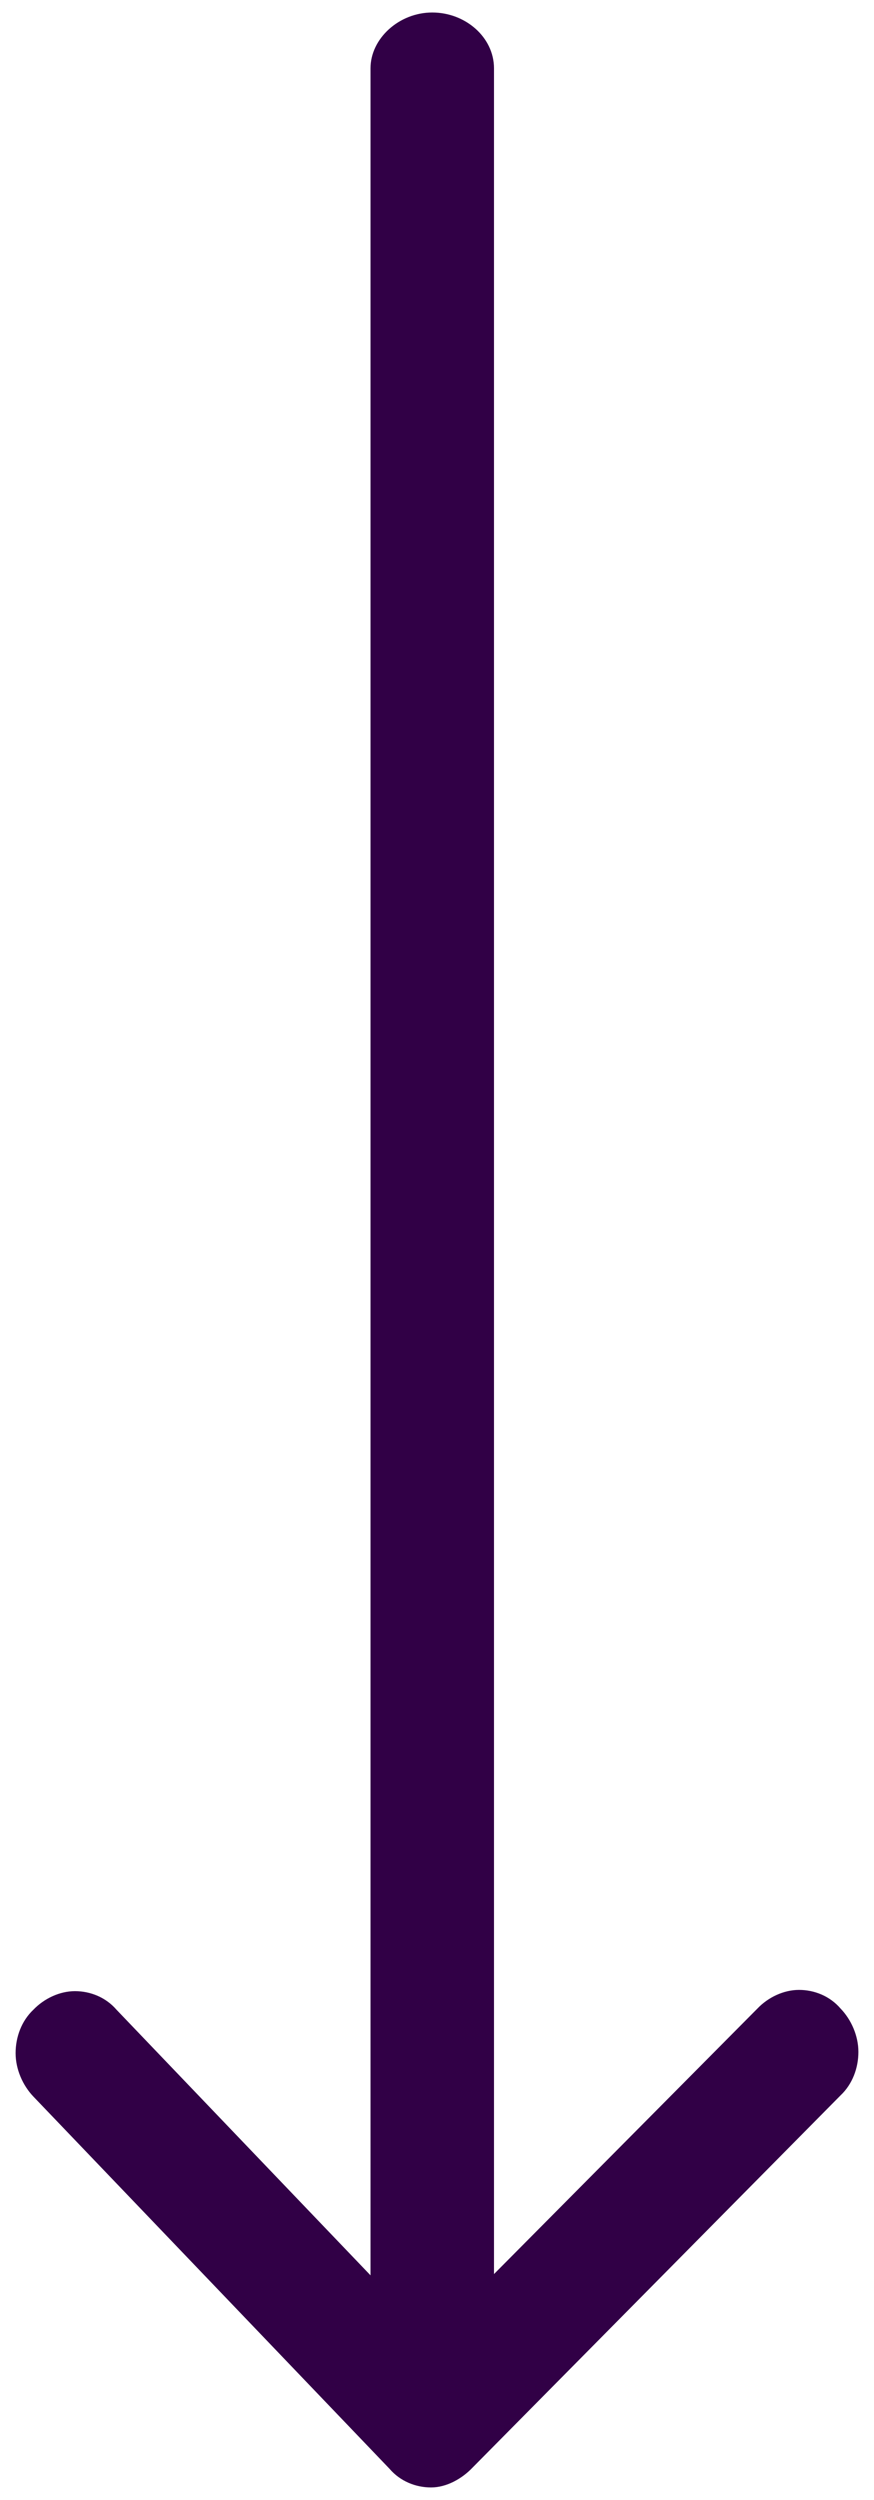 <?xml version="1.0" encoding="UTF-8"?>
<svg width="14px" height="40px" viewBox="0 0 14 40" version="1.1" xmlns="http://www.w3.org/2000/svg" xmlns:xlink="http://www.w3.org/1999/xlink">
    <g id="001-Page-campus" stroke="none" stroke-width="1" fill="none" fill-rule="evenodd">
        <g id="Hexagone---Desktop---Campus-slide-001-last" transform="translate(-713, -787)" fill="#310046">
            <g id="Slide-1">
                <g id="Group" transform="translate(693, 780)">
                    <g id="01-Atomes-/-02-Icones-/-05-Arrow-/-01-Down">
                        <path d="M27.57,46.482 L33.464,40.527 C33.655,40.347 33.75,40.089 33.75,39.831 C33.75,39.573 33.636,39.315 33.464,39.137 C33.293,38.938 33.046,38.839 32.799,38.839 C32.552,38.839 32.304,38.958 32.133,39.137 L27.913,43.386 L27.913,8.093 C27.913,7.597 27.456,7.2 26.924,7.2 C26.391,7.2 25.935,7.617 25.935,8.093 L25.935,43.406 L21.866,39.156 C21.695,38.958 21.448,38.859 21.201,38.859 C20.954,38.859 20.706,38.978 20.535,39.156 C20.345,39.335 20.25,39.593 20.25,39.851 C20.25,40.109 20.364,40.367 20.535,40.546 L26.24,46.502 C26.411,46.701 26.658,46.8 26.905,46.8 C27.152,46.8 27.4,46.661 27.57,46.482" id="Fill-1"></path>
                    </g>
                </g>
            </g>
        </g>
    </g>
</svg>